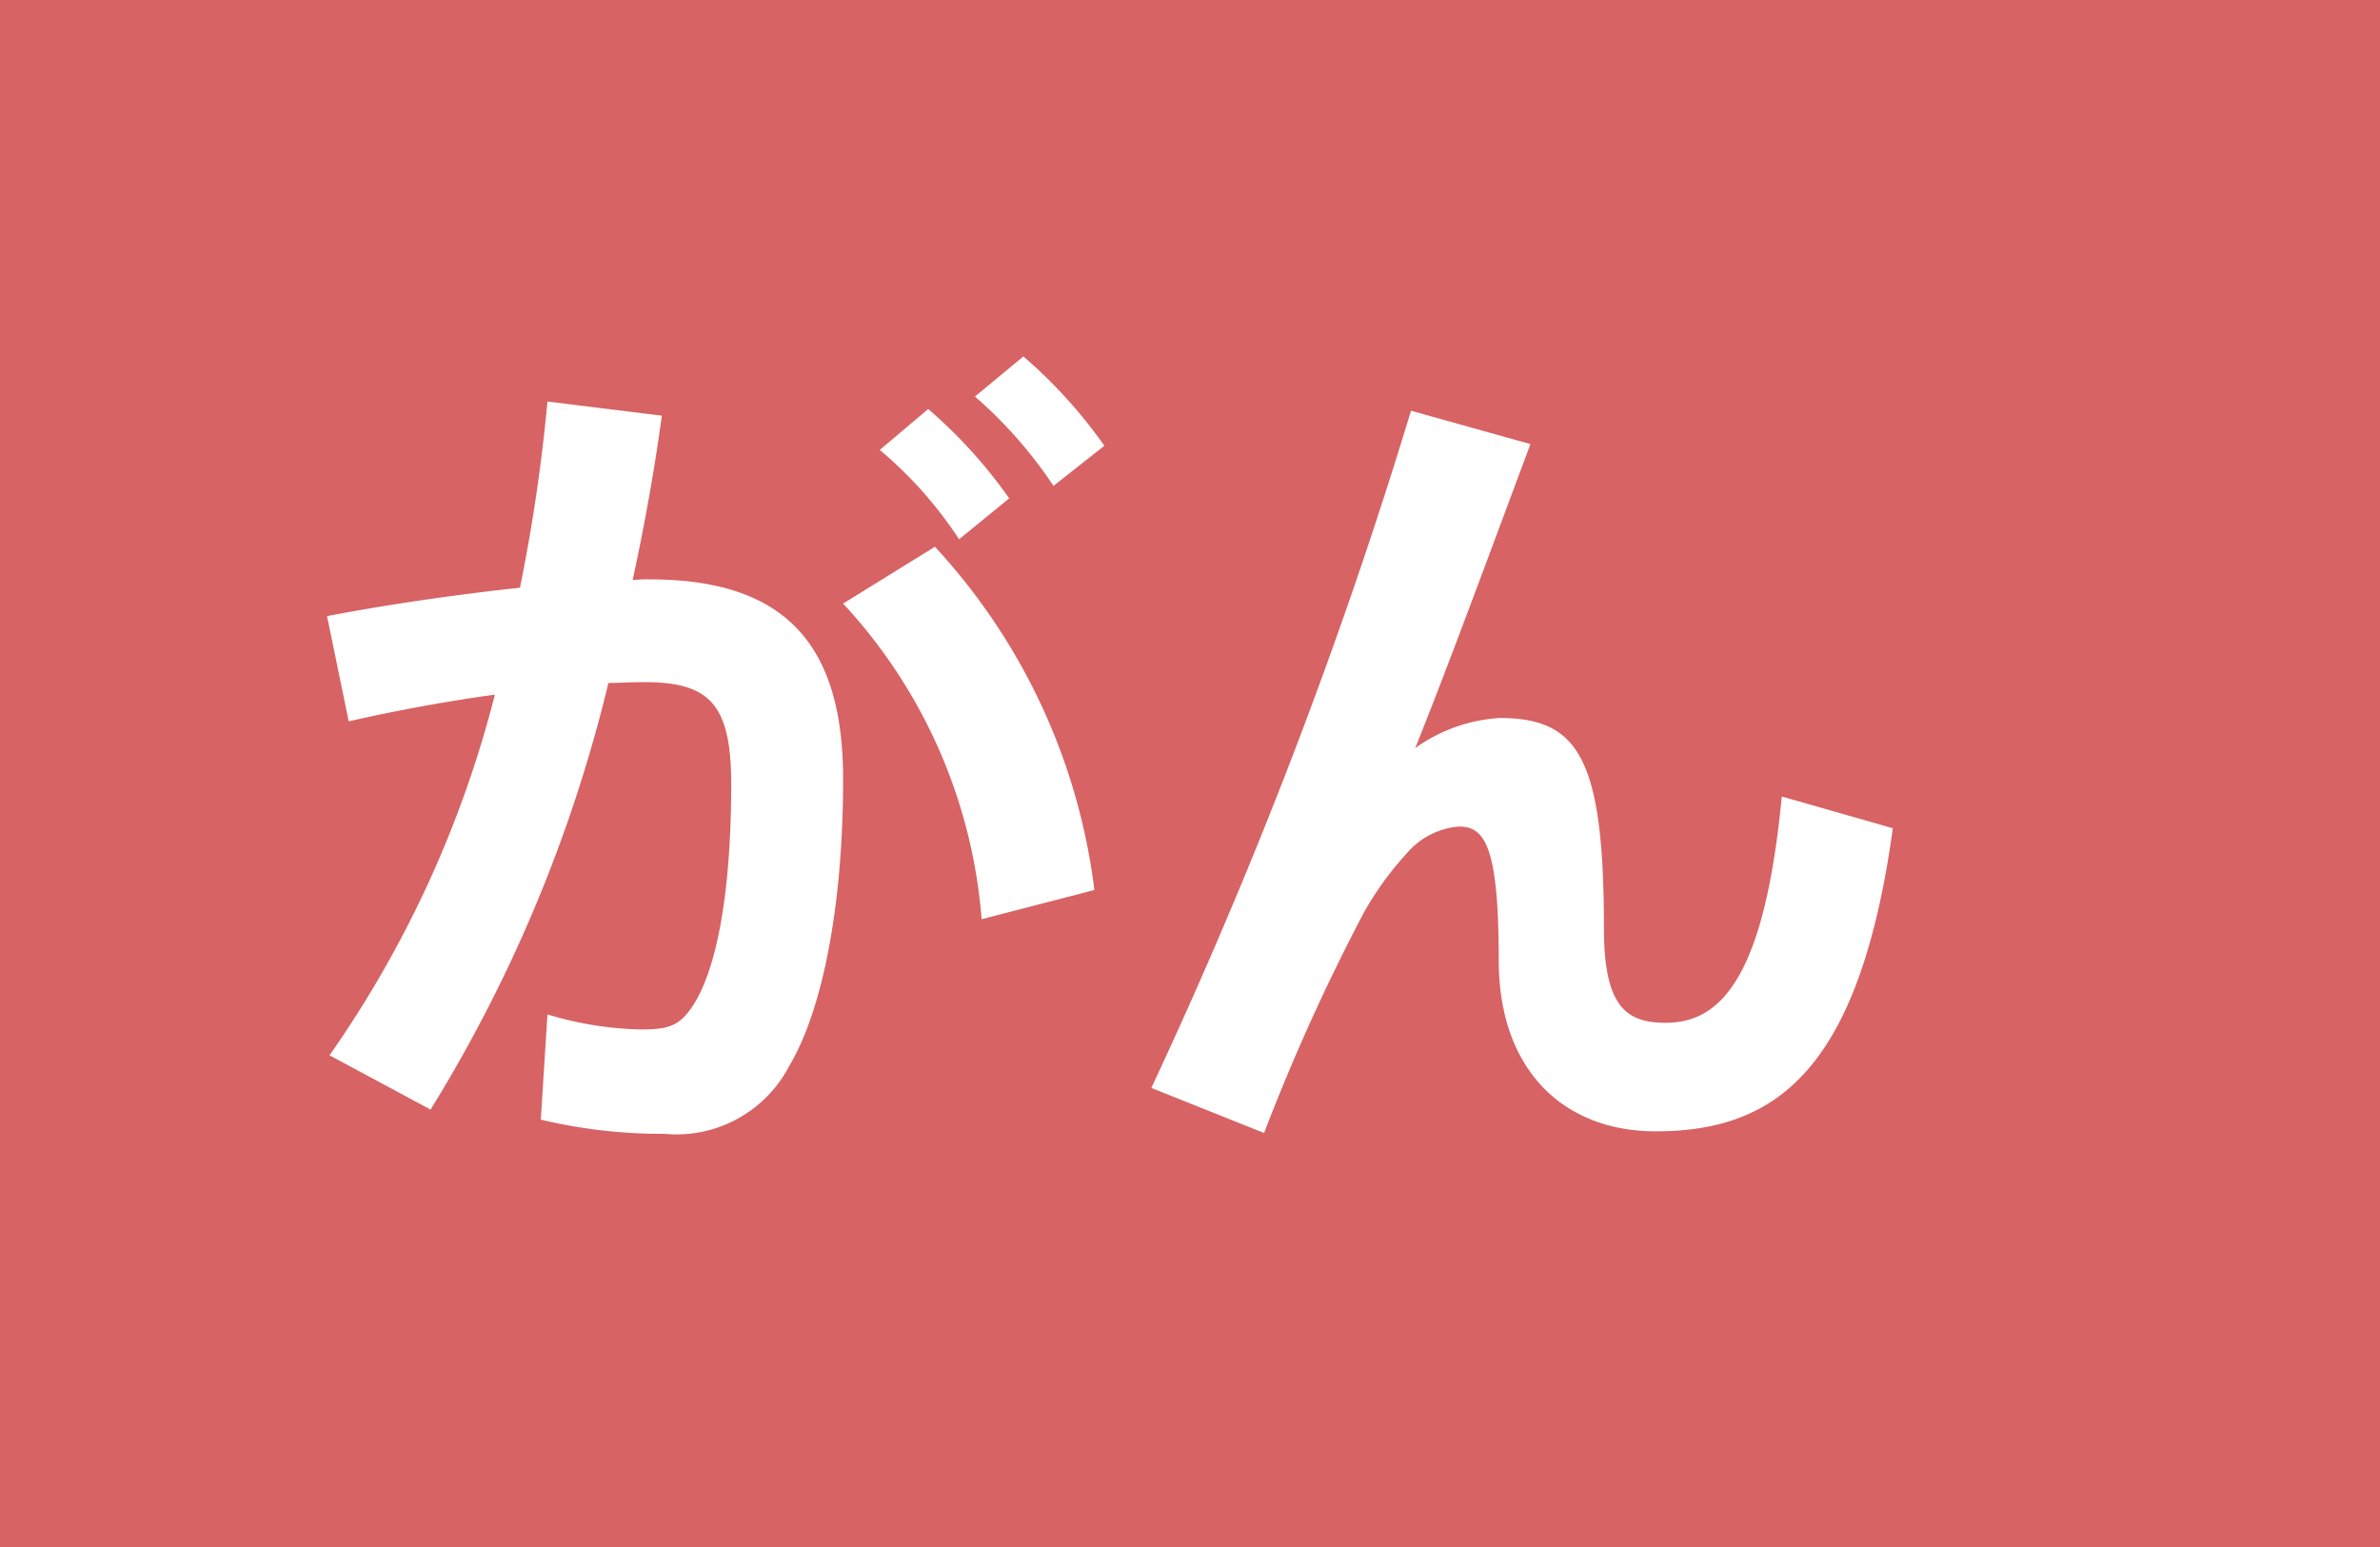 <svg xmlns="http://www.w3.org/2000/svg" width="59.857" height="38.907" viewBox="0 0 59.857 38.907"><title>14</title><g id="a814cacc-73b0-41ac-88d5-2824f429fc82" data-name="レイヤー 2"><g id="e33ab2e7-c4d9-4893-bc69-ba393dba630b" data-name="レイヤー 1"><rect width="59.857" height="38.907" fill="#d76364"/><path d="M13.077,14.781a43.393,43.393,0,0,0,.691-4.683l2.877.356c-.188,1.387-.439,2.772-.734,4.138a2.892,2.892,0,0,1,.42-.021c3.381,0,4.873,1.596,4.873,5.02,0,3.359-.568,5.9-1.346,7.202A3.198,3.198,0,0,1,16.71,28.516a13.142,13.142,0,0,1-3.109-.357l.168-2.646a8.721,8.721,0,0,0,2.332.378c.65,0,.945-.064,1.26-.504.631-.861,1.029-2.814,1.029-5.67,0-2.037-.566-2.562-2.205-2.562-.295,0-.588.021-.883.021a36.777,36.777,0,0,1-4.473,10.73l-2.541-1.365A27.707,27.707,0,0,0,12.446,17.47c-1.219.168-2.478.399-3.676.672l-.545-2.647C9.759,15.201,11.501,14.95,13.077,14.781Zm14.447,7.603-2.836.734a13.181,13.181,0,0,0-3.484-7.938l2.309-1.429A15.513,15.513,0,0,1,27.524,22.384Zm-4.18-12.097a12.263,12.263,0,0,1,2.037,2.247l-1.26,1.029a10.267,10.267,0,0,0-1.994-2.247Zm2.394-1.322a12.327,12.327,0,0,1,2.037,2.246L26.495,12.22a11.117,11.117,0,0,0-1.975-2.247Z" fill="#fff"/><path d="M38.491,11.169c-.967,2.583-2.037,5.502-2.898,7.645a4.068,4.068,0,0,1,2.121-.756c1.973,0,2.625.986,2.625,5.292,0,1.974.566,2.373,1.553,2.373,1.365,0,2.479-1.093,2.92-5.691l2.793.798c-.84,6.09-2.939,7.623-5.965,7.623-2.309,0-3.947-1.533-3.947-4.305,0-2.898-.357-3.36-1.008-3.36a1.926,1.926,0,0,0-1.303.672,7.987,7.987,0,0,0-1.07,1.471,51.045,51.045,0,0,0-2.52,5.564l-2.836-1.134a127.325,127.325,0,0,0,6.531-17.031Z" fill="#fff"/></g></g></svg>